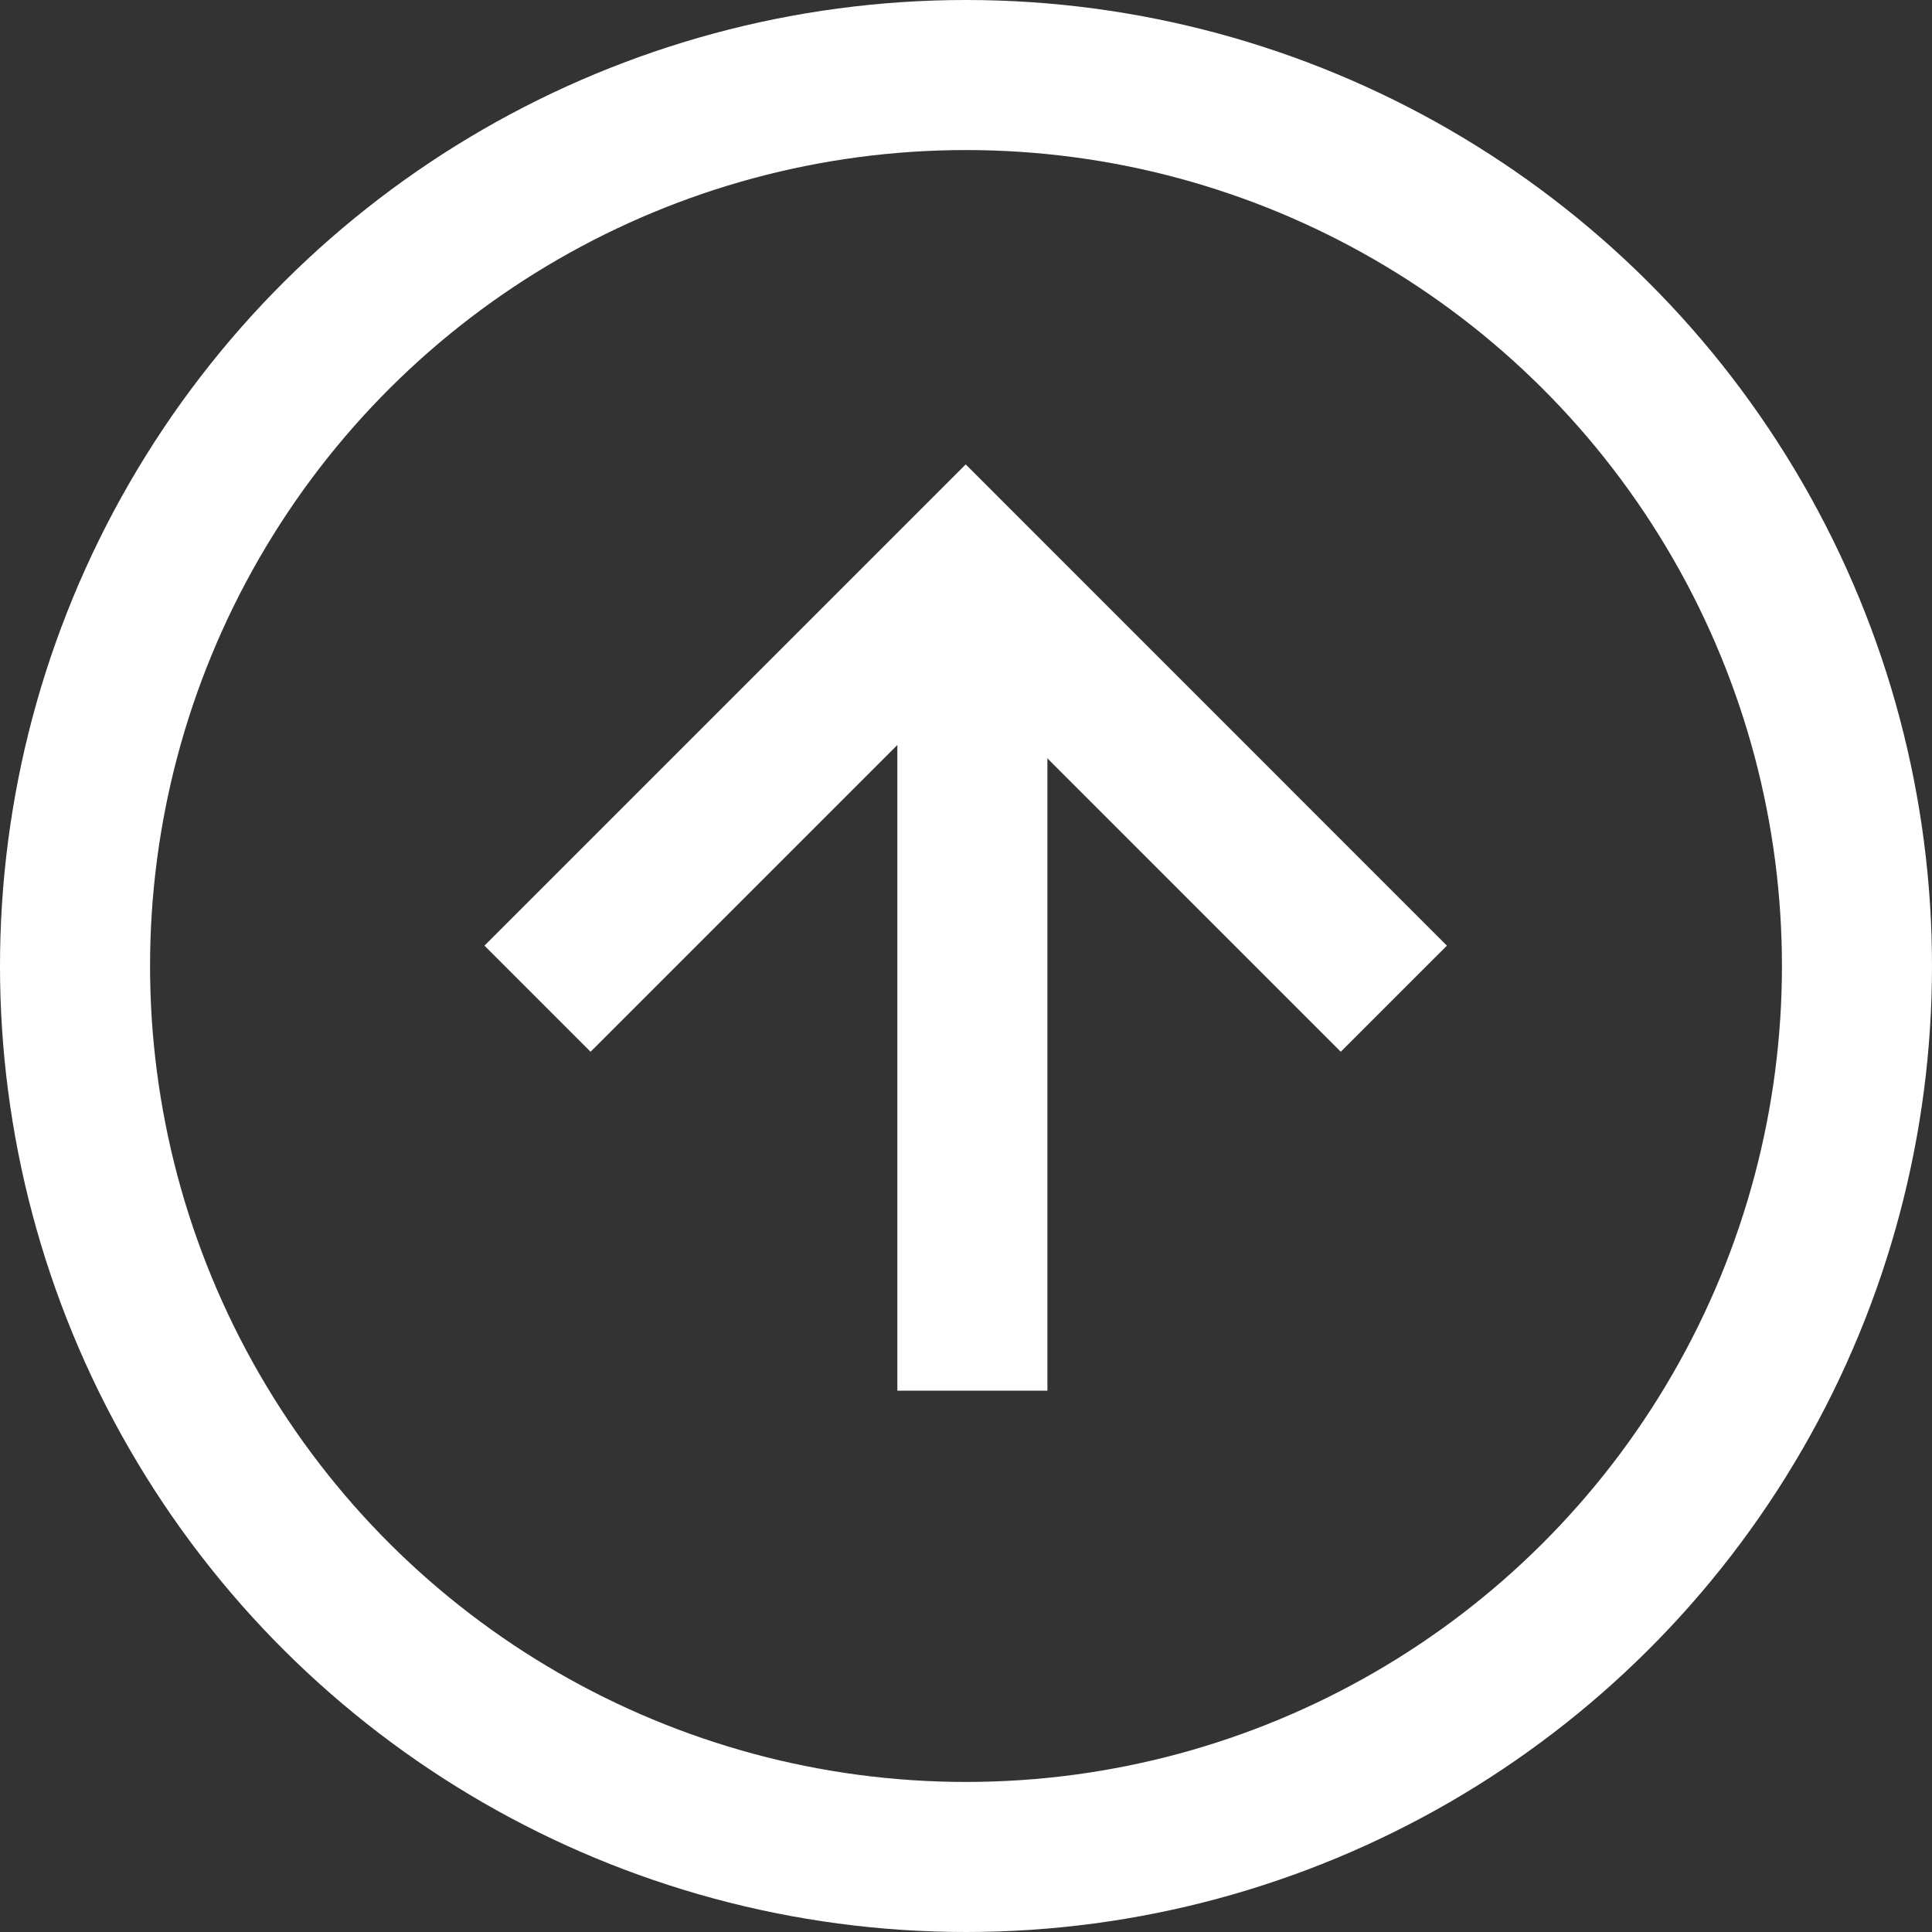 <svg xmlns="http://www.w3.org/2000/svg" width="25.75" height="25.75" viewBox="0 0 25.75 25.75">
  <rect x="0" y="0" width="25.75" height="25.75" fill="#333333" stroke="none"/>
  <g id="Arrow" transform="translate(0 25.75) rotate(-90)">
    <g id="Ellipse_4" data-name="Ellipse 4" transform="translate(0)" fill="none" stroke="#fff" stroke-width="2">
      <circle cx="12.875" cy="12.875" r="12.875" stroke="none"/>
      <circle cx="12.875" cy="12.875" r="11.875" fill="none"/>
    </g>
    <g id="Group_7" data-name="Group 7" transform="translate(7.215 7.164)">
      <line id="Line_2" data-name="Line 2" x2="10.449" transform="translate(0 5.796)" fill="none" stroke="#fff" stroke-width="2"/>
      <path id="Path_7" data-name="Path 7" d="M0,0,5.707,5.707,0,11.413" transform="translate(5.224)" fill="none" stroke="#fff" stroke-width="2"/>
    </g>
  </g>
</svg>
